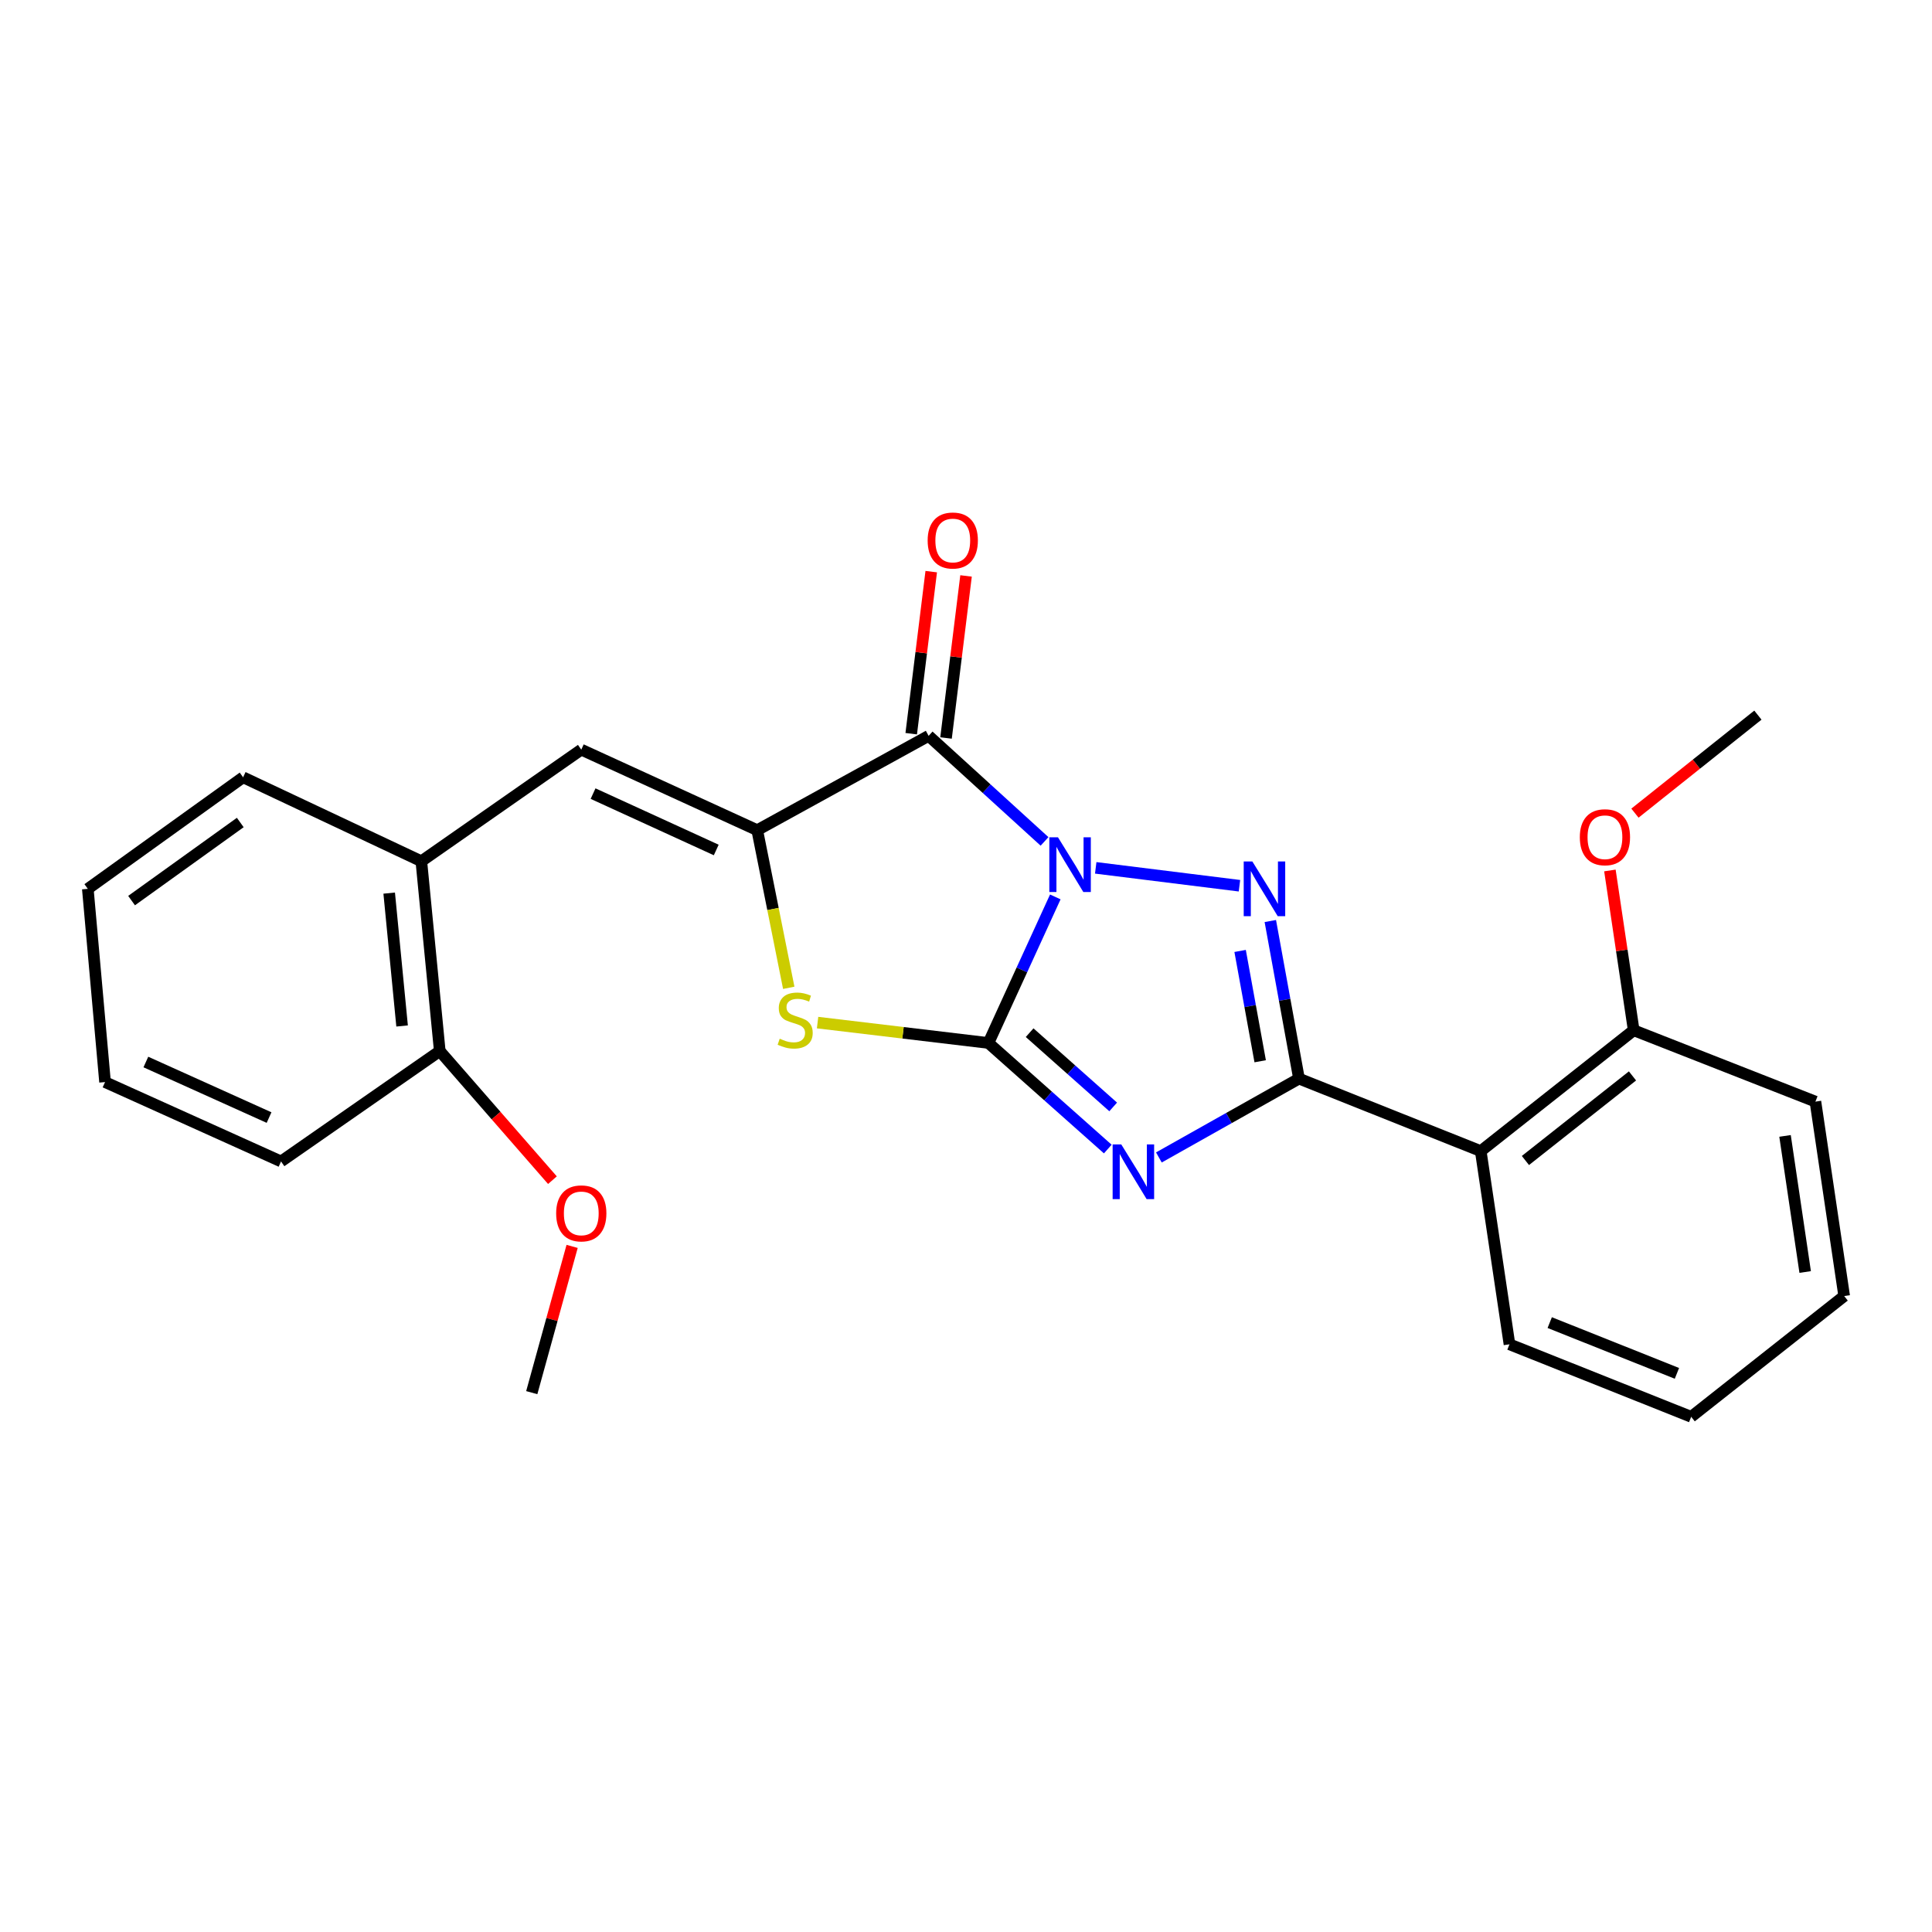 <?xml version='1.0' encoding='iso-8859-1'?>
<svg version='1.1' baseProfile='full'
              xmlns='http://www.w3.org/2000/svg'
                      xmlns:rdkit='http://www.rdkit.org/xml'
                      xmlns:xlink='http://www.w3.org/1999/xlink'
                  xml:space='preserve'
width='1000px' height='1000px' viewBox='0 0 1000 1000'>
<!-- END OF HEADER -->
<rect style='opacity:1.0;fill:#FFFFFF;stroke:none' width='1000' height='1000' x='0' y='0'> </rect>
<path class='bond-0' d='M 546.223,464.245 L 528.916,502.044' style='fill:none;fill-rule:evenodd;stroke:#0000FF;stroke-width:6px;stroke-linecap:butt;stroke-linejoin:miter;stroke-opacity:1' />
<path class='bond-0' d='M 528.916,502.044 L 511.609,539.843' style='fill:none;fill-rule:evenodd;stroke:#000000;stroke-width:6px;stroke-linecap:butt;stroke-linejoin:miter;stroke-opacity:1' />
<path class='bond-2' d='M 567.143,449.199 L 641.543,458.454' style='fill:none;fill-rule:evenodd;stroke:#0000FF;stroke-width:6px;stroke-linecap:butt;stroke-linejoin:miter;stroke-opacity:1' />
<path class='bond-4' d='M 540.652,435.512 L 510.654,408.191' style='fill:none;fill-rule:evenodd;stroke:#0000FF;stroke-width:6px;stroke-linecap:butt;stroke-linejoin:miter;stroke-opacity:1' />
<path class='bond-4' d='M 510.654,408.191 L 480.655,380.871' style='fill:none;fill-rule:evenodd;stroke:#000000;stroke-width:6px;stroke-linecap:butt;stroke-linejoin:miter;stroke-opacity:1' />
<path class='bond-1' d='M 511.609,539.843 L 542.498,567.294' style='fill:none;fill-rule:evenodd;stroke:#000000;stroke-width:6px;stroke-linecap:butt;stroke-linejoin:miter;stroke-opacity:1' />
<path class='bond-1' d='M 542.498,567.294 L 573.387,594.745' style='fill:none;fill-rule:evenodd;stroke:#0000FF;stroke-width:6px;stroke-linecap:butt;stroke-linejoin:miter;stroke-opacity:1' />
<path class='bond-1' d='M 532.935,534.508 L 554.558,553.724' style='fill:none;fill-rule:evenodd;stroke:#000000;stroke-width:6px;stroke-linecap:butt;stroke-linejoin:miter;stroke-opacity:1' />
<path class='bond-1' d='M 554.558,553.724 L 576.18,572.94' style='fill:none;fill-rule:evenodd;stroke:#0000FF;stroke-width:6px;stroke-linecap:butt;stroke-linejoin:miter;stroke-opacity:1' />
<path class='bond-6' d='M 511.609,539.843 L 467.393,534.569' style='fill:none;fill-rule:evenodd;stroke:#000000;stroke-width:6px;stroke-linecap:butt;stroke-linejoin:miter;stroke-opacity:1' />
<path class='bond-6' d='M 467.393,534.569 L 423.177,529.295' style='fill:none;fill-rule:evenodd;stroke:#CCCC00;stroke-width:6px;stroke-linecap:butt;stroke-linejoin:miter;stroke-opacity:1' />
<path class='bond-25' d='M 599.836,599.093 L 636.096,578.691' style='fill:none;fill-rule:evenodd;stroke:#0000FF;stroke-width:6px;stroke-linecap:butt;stroke-linejoin:miter;stroke-opacity:1' />
<path class='bond-25' d='M 636.096,578.691 L 672.356,558.289' style='fill:none;fill-rule:evenodd;stroke:#000000;stroke-width:6px;stroke-linecap:butt;stroke-linejoin:miter;stroke-opacity:1' />
<path class='bond-3' d='M 657.514,476.72 L 664.935,517.505' style='fill:none;fill-rule:evenodd;stroke:#0000FF;stroke-width:6px;stroke-linecap:butt;stroke-linejoin:miter;stroke-opacity:1' />
<path class='bond-3' d='M 664.935,517.505 L 672.356,558.289' style='fill:none;fill-rule:evenodd;stroke:#000000;stroke-width:6px;stroke-linecap:butt;stroke-linejoin:miter;stroke-opacity:1' />
<path class='bond-3' d='M 641.879,492.205 L 647.074,520.755' style='fill:none;fill-rule:evenodd;stroke:#0000FF;stroke-width:6px;stroke-linecap:butt;stroke-linejoin:miter;stroke-opacity:1' />
<path class='bond-3' d='M 647.074,520.755 L 652.268,549.304' style='fill:none;fill-rule:evenodd;stroke:#000000;stroke-width:6px;stroke-linecap:butt;stroke-linejoin:miter;stroke-opacity:1' />
<path class='bond-7' d='M 672.356,558.289 L 766.426,595.808' style='fill:none;fill-rule:evenodd;stroke:#000000;stroke-width:6px;stroke-linecap:butt;stroke-linejoin:miter;stroke-opacity:1' />
<path class='bond-5' d='M 480.655,380.871 L 391.941,429.696' style='fill:none;fill-rule:evenodd;stroke:#000000;stroke-width:6px;stroke-linecap:butt;stroke-linejoin:miter;stroke-opacity:1' />
<path class='bond-10' d='M 489.664,381.983 L 494.844,340.042' style='fill:none;fill-rule:evenodd;stroke:#000000;stroke-width:6px;stroke-linecap:butt;stroke-linejoin:miter;stroke-opacity:1' />
<path class='bond-10' d='M 494.844,340.042 L 500.023,298.102' style='fill:none;fill-rule:evenodd;stroke:#FF0000;stroke-width:6px;stroke-linecap:butt;stroke-linejoin:miter;stroke-opacity:1' />
<path class='bond-10' d='M 471.647,379.758 L 476.826,337.817' style='fill:none;fill-rule:evenodd;stroke:#000000;stroke-width:6px;stroke-linecap:butt;stroke-linejoin:miter;stroke-opacity:1' />
<path class='bond-10' d='M 476.826,337.817 L 482.005,295.877' style='fill:none;fill-rule:evenodd;stroke:#FF0000;stroke-width:6px;stroke-linecap:butt;stroke-linejoin:miter;stroke-opacity:1' />
<path class='bond-8' d='M 391.941,429.696 L 300.867,388.011' style='fill:none;fill-rule:evenodd;stroke:#000000;stroke-width:6px;stroke-linecap:butt;stroke-linejoin:miter;stroke-opacity:1' />
<path class='bond-8' d='M 370.724,439.951 L 306.972,410.772' style='fill:none;fill-rule:evenodd;stroke:#000000;stroke-width:6px;stroke-linecap:butt;stroke-linejoin:miter;stroke-opacity:1' />
<path class='bond-26' d='M 391.941,429.696 L 400.098,470.491' style='fill:none;fill-rule:evenodd;stroke:#000000;stroke-width:6px;stroke-linecap:butt;stroke-linejoin:miter;stroke-opacity:1' />
<path class='bond-26' d='M 400.098,470.491 L 408.254,511.287' style='fill:none;fill-rule:evenodd;stroke:#CCCC00;stroke-width:6px;stroke-linecap:butt;stroke-linejoin:miter;stroke-opacity:1' />
<path class='bond-11' d='M 766.426,595.808 L 845.599,533.267' style='fill:none;fill-rule:evenodd;stroke:#000000;stroke-width:6px;stroke-linecap:butt;stroke-linejoin:miter;stroke-opacity:1' />
<path class='bond-11' d='M 789.555,600.673 L 844.976,556.894' style='fill:none;fill-rule:evenodd;stroke:#000000;stroke-width:6px;stroke-linecap:butt;stroke-linejoin:miter;stroke-opacity:1' />
<path class='bond-13' d='M 766.426,595.808 L 781.302,695.809' style='fill:none;fill-rule:evenodd;stroke:#000000;stroke-width:6px;stroke-linecap:butt;stroke-linejoin:miter;stroke-opacity:1' />
<path class='bond-9' d='M 300.867,388.011 L 218.083,445.783' style='fill:none;fill-rule:evenodd;stroke:#000000;stroke-width:6px;stroke-linecap:butt;stroke-linejoin:miter;stroke-opacity:1' />
<path class='bond-12' d='M 218.083,445.783 L 227.624,544.028' style='fill:none;fill-rule:evenodd;stroke:#000000;stroke-width:6px;stroke-linecap:butt;stroke-linejoin:miter;stroke-opacity:1' />
<path class='bond-12' d='M 201.444,462.274 L 208.123,531.046' style='fill:none;fill-rule:evenodd;stroke:#000000;stroke-width:6px;stroke-linecap:butt;stroke-linejoin:miter;stroke-opacity:1' />
<path class='bond-16' d='M 218.083,445.783 L 125.828,402.323' style='fill:none;fill-rule:evenodd;stroke:#000000;stroke-width:6px;stroke-linecap:butt;stroke-linejoin:miter;stroke-opacity:1' />
<path class='bond-14' d='M 845.599,533.267 L 839.442,491.91' style='fill:none;fill-rule:evenodd;stroke:#000000;stroke-width:6px;stroke-linecap:butt;stroke-linejoin:miter;stroke-opacity:1' />
<path class='bond-14' d='M 839.442,491.91 L 833.286,450.554' style='fill:none;fill-rule:evenodd;stroke:#FF0000;stroke-width:6px;stroke-linecap:butt;stroke-linejoin:miter;stroke-opacity:1' />
<path class='bond-17' d='M 845.599,533.267 L 939.659,570.191' style='fill:none;fill-rule:evenodd;stroke:#000000;stroke-width:6px;stroke-linecap:butt;stroke-linejoin:miter;stroke-opacity:1' />
<path class='bond-15' d='M 227.624,544.028 L 256.782,577.443' style='fill:none;fill-rule:evenodd;stroke:#000000;stroke-width:6px;stroke-linecap:butt;stroke-linejoin:miter;stroke-opacity:1' />
<path class='bond-15' d='M 256.782,577.443 L 285.94,610.857' style='fill:none;fill-rule:evenodd;stroke:#FF0000;stroke-width:6px;stroke-linecap:butt;stroke-linejoin:miter;stroke-opacity:1' />
<path class='bond-18' d='M 227.624,544.028 L 145.465,601.164' style='fill:none;fill-rule:evenodd;stroke:#000000;stroke-width:6px;stroke-linecap:butt;stroke-linejoin:miter;stroke-opacity:1' />
<path class='bond-21' d='M 781.302,695.809 L 875.352,733.338' style='fill:none;fill-rule:evenodd;stroke:#000000;stroke-width:6px;stroke-linecap:butt;stroke-linejoin:miter;stroke-opacity:1' />
<path class='bond-21' d='M 802.138,684.577 L 867.973,710.847' style='fill:none;fill-rule:evenodd;stroke:#000000;stroke-width:6px;stroke-linecap:butt;stroke-linejoin:miter;stroke-opacity:1' />
<path class='bond-19' d='M 846.244,420.885 L 878.065,395.517' style='fill:none;fill-rule:evenodd;stroke:#FF0000;stroke-width:6px;stroke-linecap:butt;stroke-linejoin:miter;stroke-opacity:1' />
<path class='bond-19' d='M 878.065,395.517 L 909.886,370.149' style='fill:none;fill-rule:evenodd;stroke:#000000;stroke-width:6px;stroke-linecap:butt;stroke-linejoin:miter;stroke-opacity:1' />
<path class='bond-20' d='M 296.129,645.13 L 285.684,682.981' style='fill:none;fill-rule:evenodd;stroke:#FF0000;stroke-width:6px;stroke-linecap:butt;stroke-linejoin:miter;stroke-opacity:1' />
<path class='bond-20' d='M 285.684,682.981 L 275.239,720.832' style='fill:none;fill-rule:evenodd;stroke:#000000;stroke-width:6px;stroke-linecap:butt;stroke-linejoin:miter;stroke-opacity:1' />
<path class='bond-22' d='M 125.828,402.323 L 45.455,460.064' style='fill:none;fill-rule:evenodd;stroke:#000000;stroke-width:6px;stroke-linecap:butt;stroke-linejoin:miter;stroke-opacity:1' />
<path class='bond-22' d='M 124.364,425.728 L 68.103,466.147' style='fill:none;fill-rule:evenodd;stroke:#000000;stroke-width:6px;stroke-linecap:butt;stroke-linejoin:miter;stroke-opacity:1' />
<path class='bond-27' d='M 939.659,570.191 L 954.545,670.826' style='fill:none;fill-rule:evenodd;stroke:#000000;stroke-width:6px;stroke-linecap:butt;stroke-linejoin:miter;stroke-opacity:1' />
<path class='bond-27' d='M 923.933,587.943 L 934.354,658.388' style='fill:none;fill-rule:evenodd;stroke:#000000;stroke-width:6px;stroke-linecap:butt;stroke-linejoin:miter;stroke-opacity:1' />
<path class='bond-28' d='M 145.465,601.164 L 54.37,560.085' style='fill:none;fill-rule:evenodd;stroke:#000000;stroke-width:6px;stroke-linecap:butt;stroke-linejoin:miter;stroke-opacity:1' />
<path class='bond-28' d='M 139.264,578.453 L 75.498,549.697' style='fill:none;fill-rule:evenodd;stroke:#000000;stroke-width:6px;stroke-linecap:butt;stroke-linejoin:miter;stroke-opacity:1' />
<path class='bond-23' d='M 875.352,733.338 L 954.545,670.826' style='fill:none;fill-rule:evenodd;stroke:#000000;stroke-width:6px;stroke-linecap:butt;stroke-linejoin:miter;stroke-opacity:1' />
<path class='bond-24' d='M 45.455,460.064 L 54.37,560.085' style='fill:none;fill-rule:evenodd;stroke:#000000;stroke-width:6px;stroke-linecap:butt;stroke-linejoin:miter;stroke-opacity:1' />
<path  class='atom-0' d='M 547.608 433.388
L 556.888 448.388
Q 557.808 449.868, 559.288 452.548
Q 560.768 455.228, 560.848 455.388
L 560.848 433.388
L 564.608 433.388
L 564.608 461.708
L 560.728 461.708
L 550.768 445.308
Q 549.608 443.388, 548.368 441.188
Q 547.168 438.988, 546.808 438.308
L 546.808 461.708
L 543.128 461.708
L 543.128 433.388
L 547.608 433.388
' fill='#0000FF'/>
<path  class='atom-2' d='M 580.377 592.36
L 589.657 607.36
Q 590.577 608.84, 592.057 611.52
Q 593.537 614.2, 593.617 614.36
L 593.617 592.36
L 597.377 592.36
L 597.377 620.68
L 593.497 620.68
L 583.537 604.28
Q 582.377 602.36, 581.137 600.16
Q 579.937 597.96, 579.577 597.28
L 579.577 620.68
L 575.897 620.68
L 575.897 592.36
L 580.377 592.36
' fill='#0000FF'/>
<path  class='atom-3' d='M 648.224 445.904
L 657.504 460.904
Q 658.424 462.384, 659.904 465.064
Q 661.384 467.744, 661.464 467.904
L 661.464 445.904
L 665.224 445.904
L 665.224 474.224
L 661.344 474.224
L 651.384 457.824
Q 650.224 455.904, 648.984 453.704
Q 647.784 451.504, 647.424 450.824
L 647.424 474.224
L 643.744 474.224
L 643.744 445.904
L 648.224 445.904
' fill='#0000FF'/>
<path  class='atom-7' d='M 403.578 537.631
Q 403.898 537.751, 405.218 538.311
Q 406.538 538.871, 407.978 539.231
Q 409.458 539.551, 410.898 539.551
Q 413.578 539.551, 415.138 538.271
Q 416.698 536.951, 416.698 534.671
Q 416.698 533.111, 415.898 532.151
Q 415.138 531.191, 413.938 530.671
Q 412.738 530.151, 410.738 529.551
Q 408.218 528.791, 406.698 528.071
Q 405.218 527.351, 404.138 525.831
Q 403.098 524.311, 403.098 521.751
Q 403.098 518.191, 405.498 515.991
Q 407.938 513.791, 412.738 513.791
Q 416.018 513.791, 419.738 515.351
L 418.818 518.431
Q 415.418 517.031, 412.858 517.031
Q 410.098 517.031, 408.578 518.191
Q 407.058 519.311, 407.098 521.271
Q 407.098 522.791, 407.858 523.711
Q 408.658 524.631, 409.778 525.151
Q 410.938 525.671, 412.858 526.271
Q 415.418 527.071, 416.938 527.871
Q 418.458 528.671, 419.538 530.311
Q 420.658 531.911, 420.658 534.671
Q 420.658 538.591, 418.018 540.711
Q 415.418 542.791, 411.058 542.791
Q 408.538 542.791, 406.618 542.231
Q 404.738 541.711, 402.498 540.791
L 403.578 537.631
' fill='#CCCC00'/>
<path  class='atom-11' d='M 480.152 279.76
Q 480.152 272.96, 483.512 269.16
Q 486.872 265.36, 493.152 265.36
Q 499.432 265.36, 502.792 269.16
Q 506.152 272.96, 506.152 279.76
Q 506.152 286.64, 502.752 290.56
Q 499.352 294.44, 493.152 294.44
Q 486.912 294.44, 483.512 290.56
Q 480.152 286.68, 480.152 279.76
M 493.152 291.24
Q 497.472 291.24, 499.792 288.36
Q 502.152 285.44, 502.152 279.76
Q 502.152 274.2, 499.792 271.4
Q 497.472 268.56, 493.152 268.56
Q 488.832 268.56, 486.472 271.36
Q 484.152 274.16, 484.152 279.76
Q 484.152 285.48, 486.472 288.36
Q 488.832 291.24, 493.152 291.24
' fill='#FF0000'/>
<path  class='atom-15' d='M 817.712 433.346
Q 817.712 426.546, 821.072 422.746
Q 824.432 418.946, 830.712 418.946
Q 836.992 418.946, 840.352 422.746
Q 843.712 426.546, 843.712 433.346
Q 843.712 440.226, 840.312 444.146
Q 836.912 448.026, 830.712 448.026
Q 824.472 448.026, 821.072 444.146
Q 817.712 440.266, 817.712 433.346
M 830.712 444.826
Q 835.032 444.826, 837.352 441.946
Q 839.712 439.026, 839.712 433.346
Q 839.712 427.786, 837.352 424.986
Q 835.032 422.146, 830.712 422.146
Q 826.392 422.146, 824.032 424.946
Q 821.712 427.746, 821.712 433.346
Q 821.712 439.066, 824.032 441.946
Q 826.392 444.826, 830.712 444.826
' fill='#FF0000'/>
<path  class='atom-16' d='M 287.867 628.042
Q 287.867 621.242, 291.227 617.442
Q 294.587 613.642, 300.867 613.642
Q 307.147 613.642, 310.507 617.442
Q 313.867 621.242, 313.867 628.042
Q 313.867 634.922, 310.467 638.842
Q 307.067 642.722, 300.867 642.722
Q 294.627 642.722, 291.227 638.842
Q 287.867 634.962, 287.867 628.042
M 300.867 639.522
Q 305.187 639.522, 307.507 636.642
Q 309.867 633.722, 309.867 628.042
Q 309.867 622.482, 307.507 619.682
Q 305.187 616.842, 300.867 616.842
Q 296.547 616.842, 294.187 619.642
Q 291.867 622.442, 291.867 628.042
Q 291.867 633.762, 294.187 636.642
Q 296.547 639.522, 300.867 639.522
' fill='#FF0000'/>
</svg>
